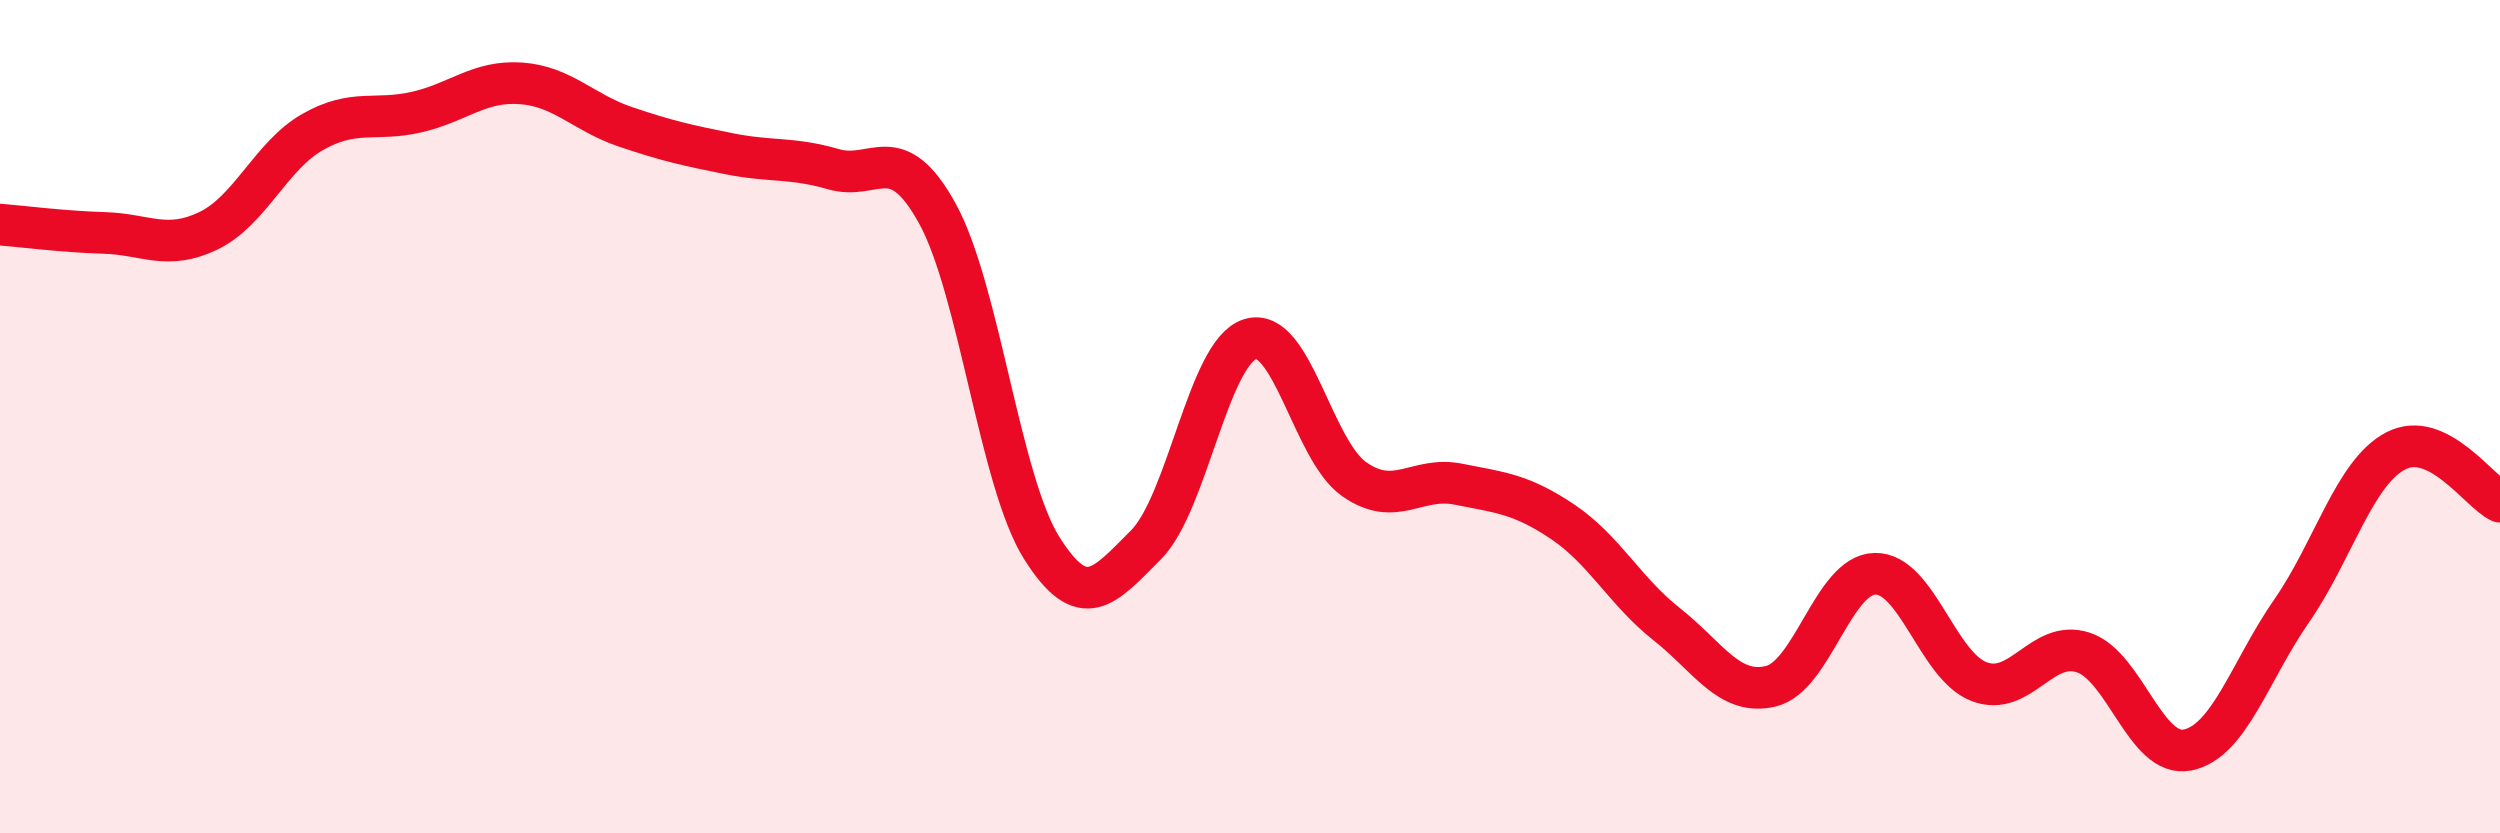 
    <svg width="60" height="20" viewBox="0 0 60 20" xmlns="http://www.w3.org/2000/svg">
      <path
        d="M 0,5.39 C 0.5,5.43 1.5,5.56 2.5,5.59 C 3.5,5.62 4,6.02 5,5.54 C 6,5.06 6.5,3.74 7.5,3.17 C 8.5,2.6 9,2.92 10,2.69 C 11,2.46 11.5,1.93 12.5,2 C 13.5,2.07 14,2.7 15,3.04 C 16,3.38 16.5,3.49 17.5,3.69 C 18.5,3.89 19,3.77 20,4.06 C 21,4.35 21.5,3.31 22.5,5.13 C 23.5,6.95 24,11.56 25,13.15 C 26,14.74 26.5,14.08 27.5,13.08 C 28.5,12.08 29,8.46 30,8.14 C 31,7.82 31.5,10.8 32.5,11.5 C 33.5,12.2 34,11.42 35,11.62 C 36,11.82 36.5,11.85 37.5,12.52 C 38.5,13.19 39,14.19 40,14.98 C 41,15.77 41.5,16.71 42.5,16.47 C 43.5,16.23 44,13.79 45,13.77 C 46,13.75 46.5,15.98 47.5,16.36 C 48.5,16.74 49,15.33 50,15.66 C 51,15.99 51.5,18.2 52.5,18 C 53.5,17.8 54,16.1 55,14.66 C 56,13.22 56.5,11.34 57.5,10.82 C 58.5,10.3 59.5,11.8 60,12.04L60 20L0 20Z"
        fill="#EB0A25"
        opacity="0.1"
        stroke-linecap="round"
        stroke-linejoin="round"
      />
      <path
        d="M 0,5.39 C 0.5,5.43 1.5,5.56 2.5,5.59 C 3.5,5.62 4,6.02 5,5.54 C 6,5.06 6.5,3.74 7.5,3.17 C 8.5,2.6 9,2.92 10,2.69 C 11,2.46 11.5,1.93 12.5,2 C 13.5,2.07 14,2.7 15,3.04 C 16,3.38 16.5,3.49 17.5,3.69 C 18.5,3.89 19,3.77 20,4.06 C 21,4.35 21.5,3.31 22.5,5.13 C 23.5,6.95 24,11.56 25,13.15 C 26,14.74 26.5,14.08 27.5,13.08 C 28.5,12.08 29,8.46 30,8.14 C 31,7.82 31.5,10.8 32.5,11.5 C 33.5,12.2 34,11.42 35,11.62 C 36,11.82 36.5,11.85 37.5,12.52 C 38.5,13.19 39,14.19 40,14.98 C 41,15.77 41.5,16.71 42.5,16.47 C 43.5,16.23 44,13.79 45,13.77 C 46,13.75 46.5,15.98 47.5,16.36 C 48.5,16.74 49,15.33 50,15.66 C 51,15.99 51.5,18.2 52.5,18 C 53.5,17.8 54,16.1 55,14.66 C 56,13.22 56.5,11.34 57.5,10.82 C 58.5,10.3 59.5,11.8 60,12.04"
        stroke="#EB0A25"
        stroke-width="1"
        fill="none"
        stroke-linecap="round"
        stroke-linejoin="round"
      />
    </svg>
  